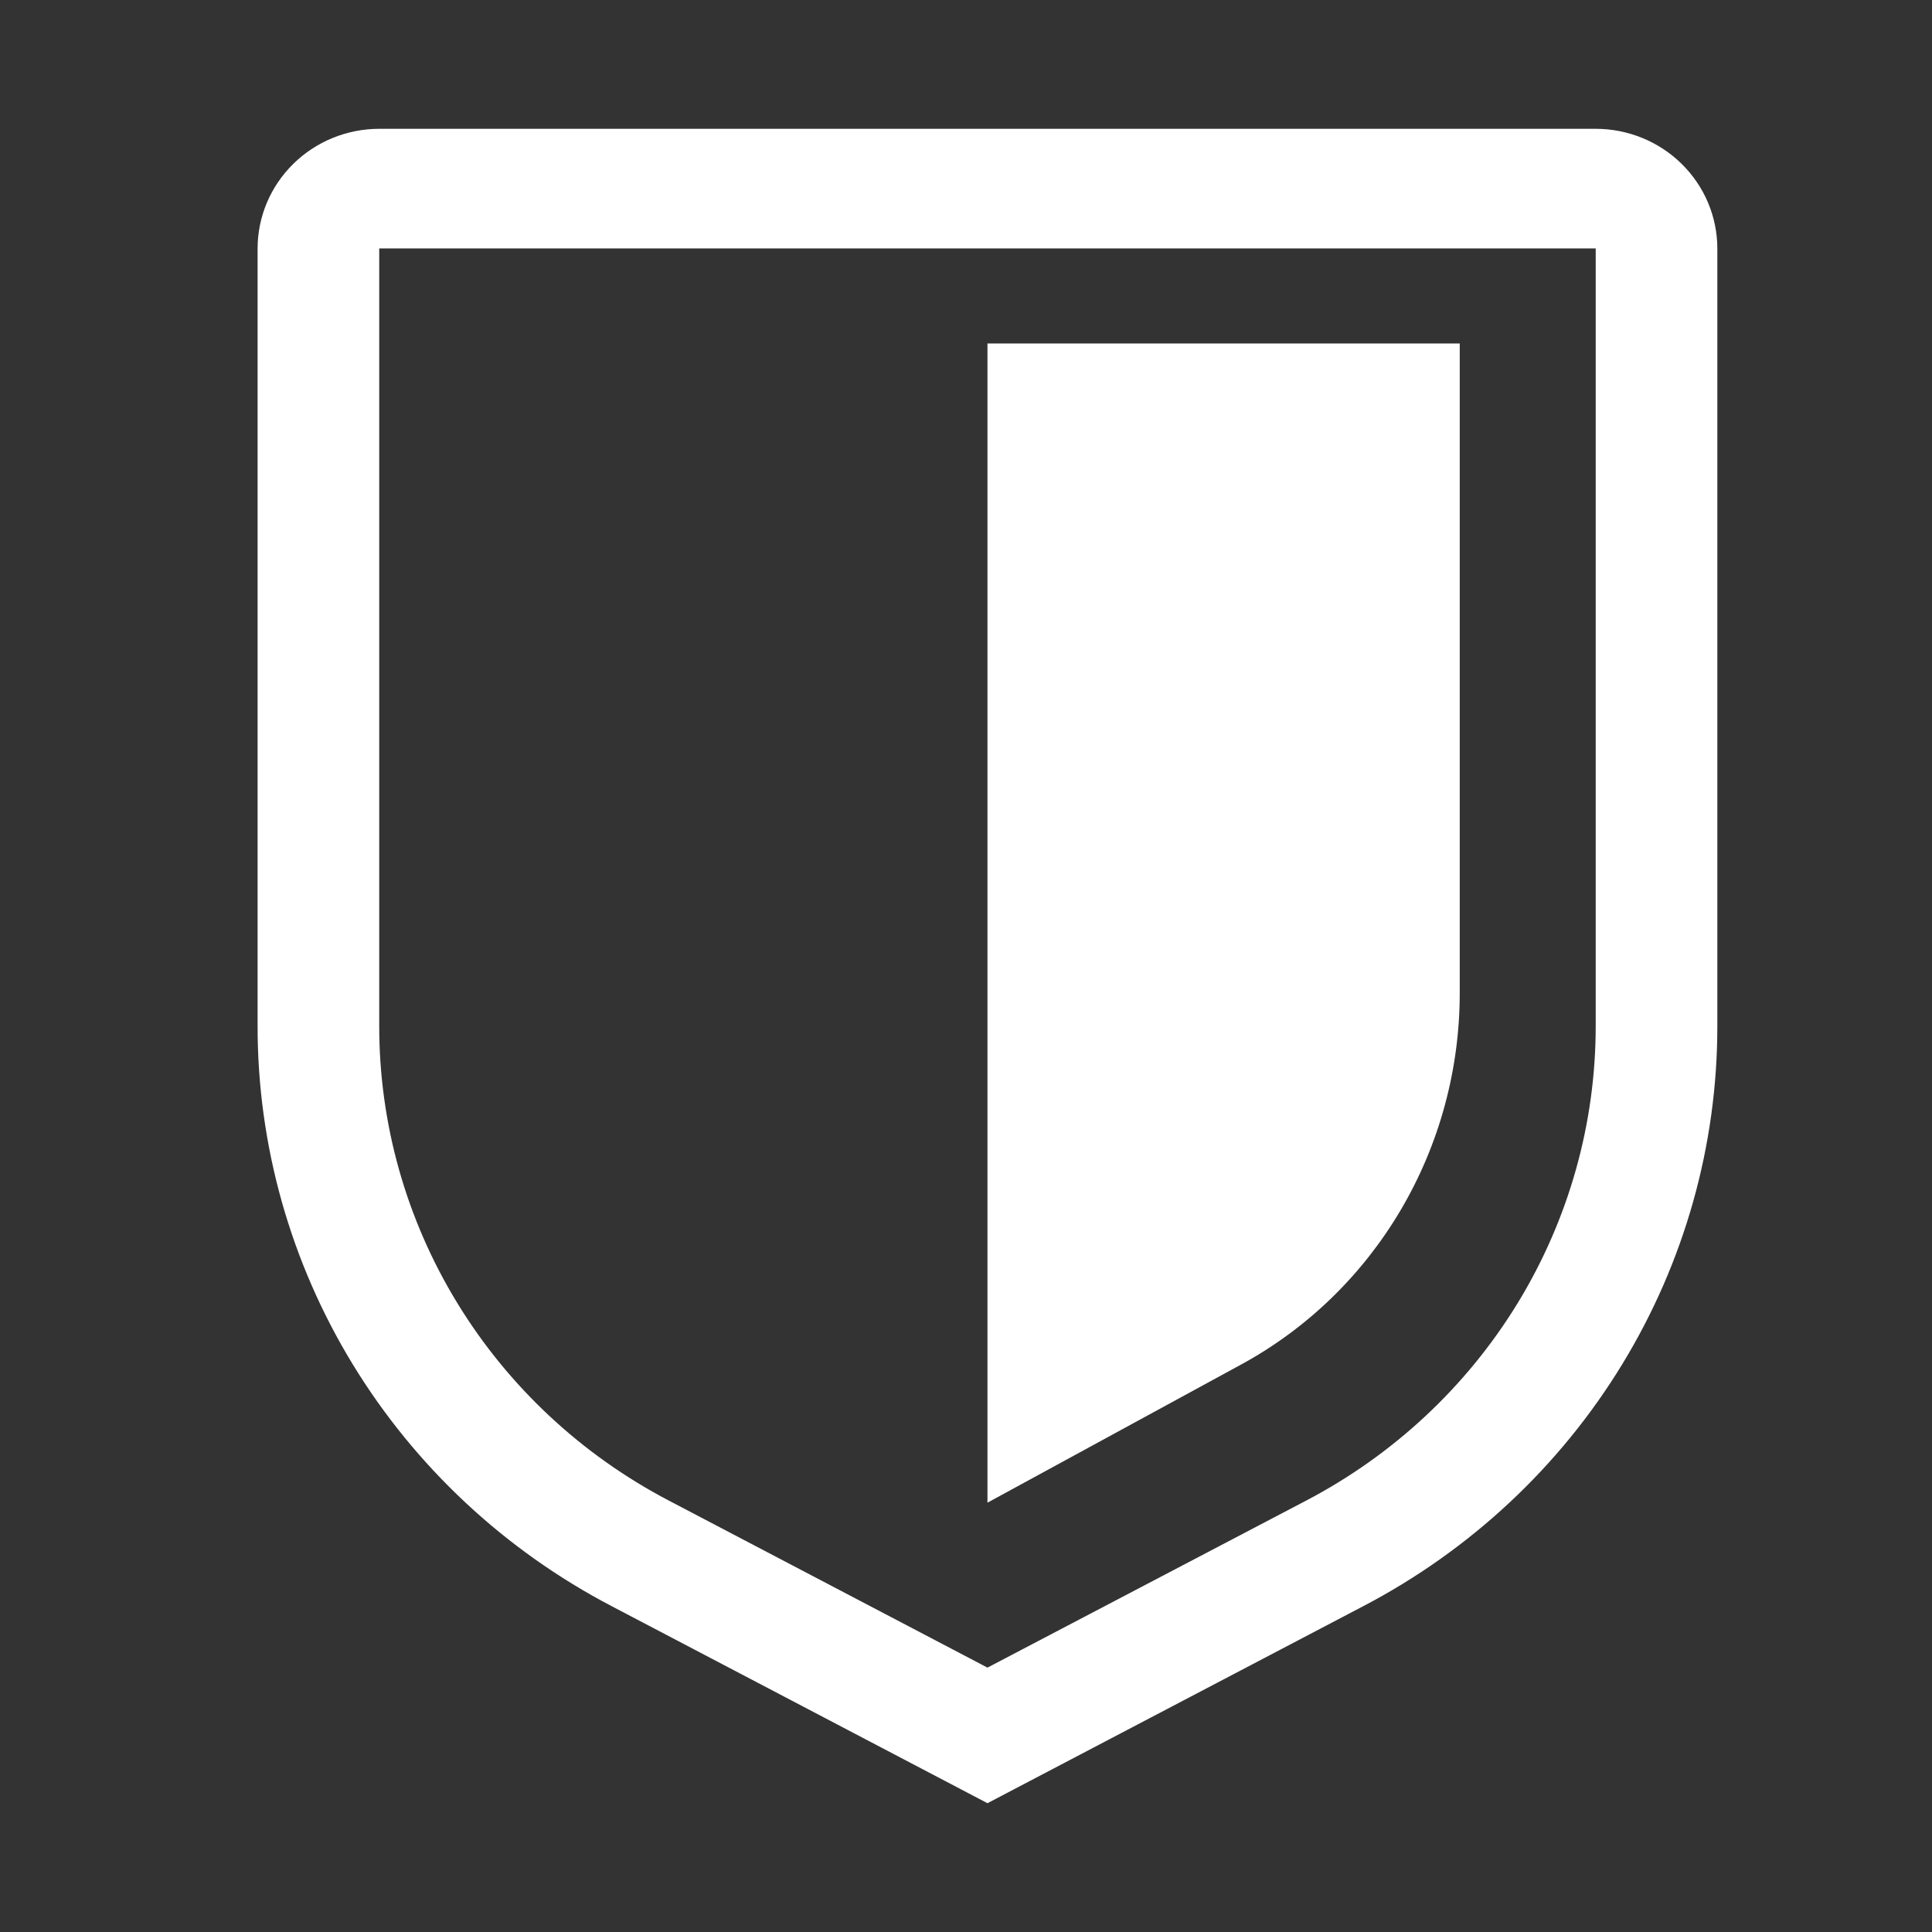 <svg width="45" height="45" viewBox="0 0 45 45" fill="none" xmlns="http://www.w3.org/2000/svg">
<rect x="0" y="0" width="45" height="45" fill="#333333" stroke="none"/>
<path d="M23 42L14.251 37.413C11.756 36.109 9.671 34.161 8.217 31.779C6.763 29.397 5.997 26.671 6 23.893V5.786C6.001 5.047 6.3 4.339 6.831 3.817C7.362 3.294 8.082 3.001 8.833 3H37.167C37.918 3.001 38.638 3.294 39.169 3.817C39.7 4.339 39.999 5.047 40 5.786V23.893C40.003 26.671 39.237 29.397 37.783 31.779C36.33 34.161 34.244 36.109 31.749 37.413L23 42ZM8.833 5.786V23.893C8.831 26.166 9.458 28.396 10.648 30.345C11.837 32.294 13.544 33.888 15.585 34.955L23 38.842L30.415 34.956C32.456 33.889 34.163 32.295 35.353 30.346C36.542 28.397 37.169 26.166 37.167 23.893V5.786H8.833Z" fill="white"/>
<path d="M23 35V8H34V23.134C34 24.909 33.527 26.651 32.631 28.174C31.735 29.697 30.45 30.943 28.913 31.78L23 35Z" fill="white"/>
</svg>
